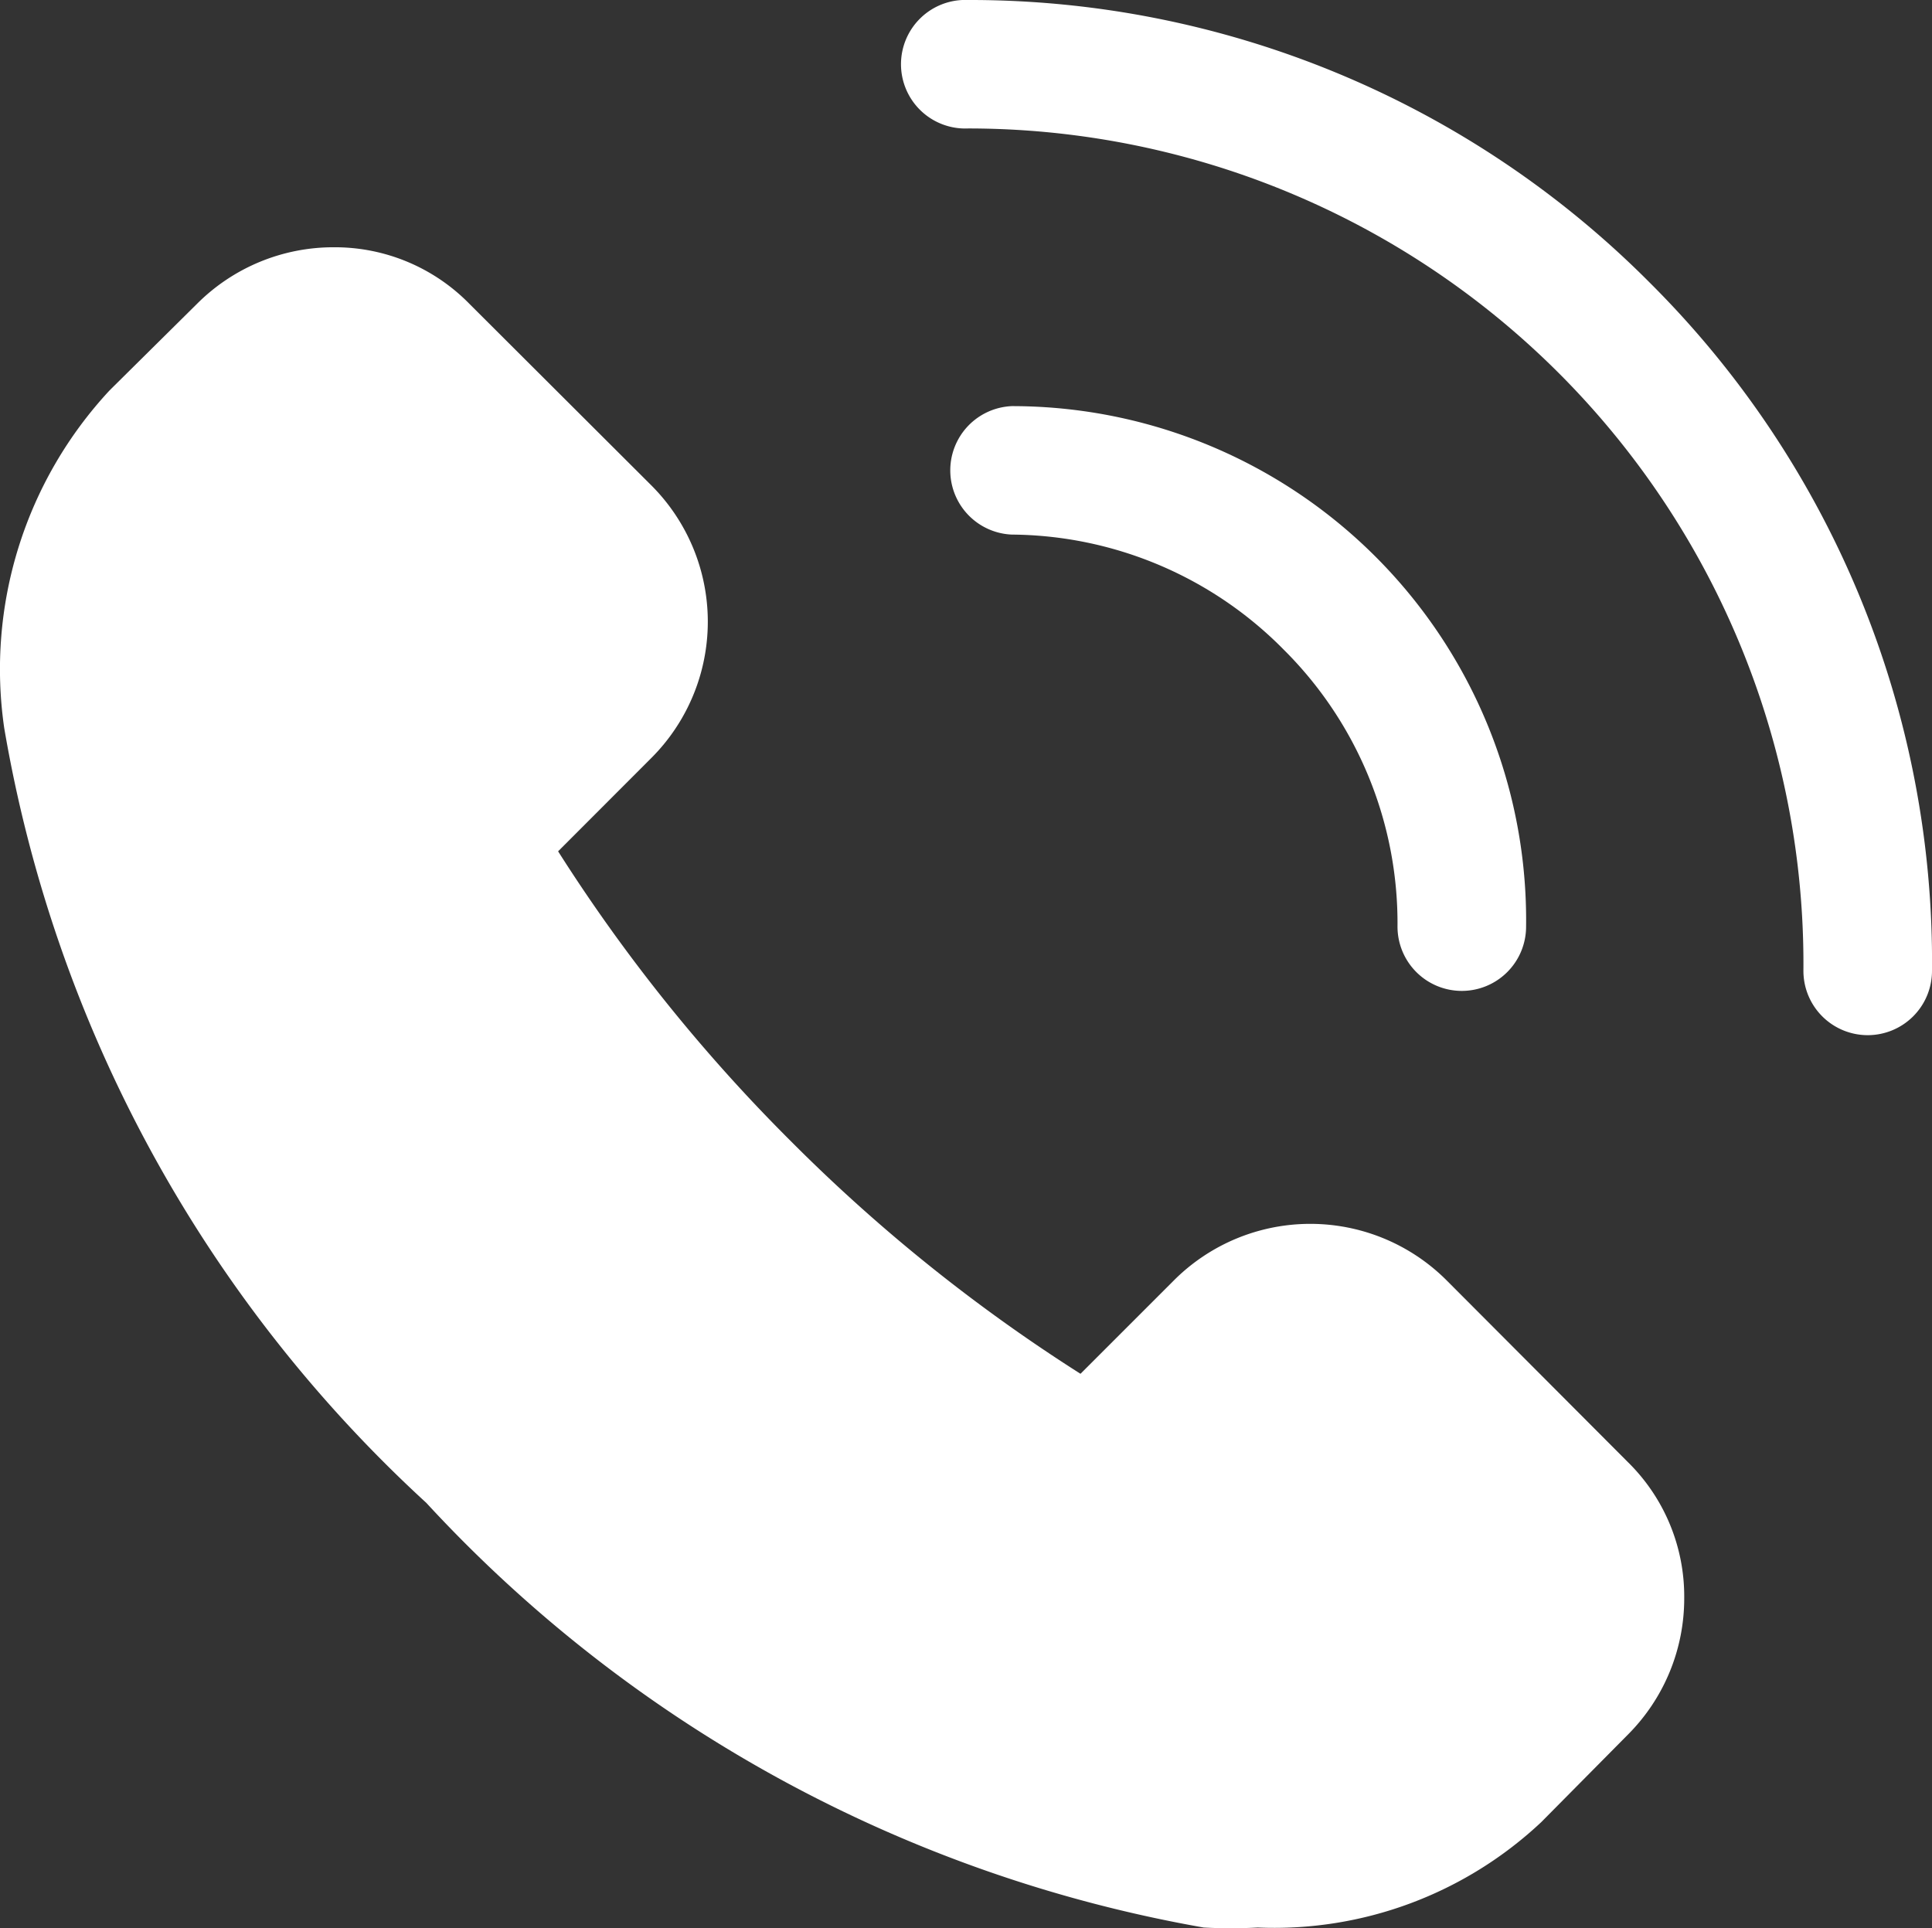 <svg id="_178ab873fbcb0a12e5dfac5c9c72a9c6" data-name="178ab873fbcb0a12e5dfac5c9c72a9c6" xmlns="http://www.w3.org/2000/svg" width="15.626" height="15.597" viewBox="0 0 15.626 15.597">
  <rect x="0" y="0" width="15.626" height="15.597" fill="#333333" stroke="none"/>
  <path id="Caminho_2" data-name="Caminho 2" d="M12.636,11.358a1.559,1.559,0,0,0-2.209,0l-.754.754A13.585,13.585,0,0,1,7.33,10.23,13.585,13.585,0,0,1,5.448,7.886L6.2,7.133a1.559,1.559,0,0,0,0-2.209L4.731,3.458A1.523,1.523,0,0,0,3.635,3h0a1.559,1.559,0,0,0-1.107.457l-.707.7A3.311,3.311,0,0,0,.968,6.888a11.014,11.014,0,0,0,3.414,6.268,11.184,11.184,0,0,0,6.288,3.435,4.092,4.092,0,0,0,.437,0,3.155,3.155,0,0,0,2.292-.852l.7-.707a1.559,1.559,0,0,0,.457-1.107,1.523,1.523,0,0,0-.457-1.1Zm1.637-8.076A7.754,7.754,0,0,0,8.764,1a.52.52,0,1,0,0,1.039A6.756,6.756,0,0,1,15.52,8.853a.52.52,0,0,0,.52.52h0a.52.52,0,0,0,.52-.52,7.749,7.749,0,0,0-2.287-5.571Z" transform="translate(-0.934 -1)" fill="#fff"/>
  <path id="Caminho_3" data-name="Caminho 3" d="M18.4,9.29a3.118,3.118,0,0,1,.92,2.24.52.52,0,0,0,.52.52h0a.52.52,0,0,0,.52-.52A4.158,4.158,0,0,0,16.2,7.32a.52.52,0,0,0,0,1.039A3.118,3.118,0,0,1,18.4,9.29Z" transform="translate(-8.017 -4.035)" fill="#fff"/>
</svg>
